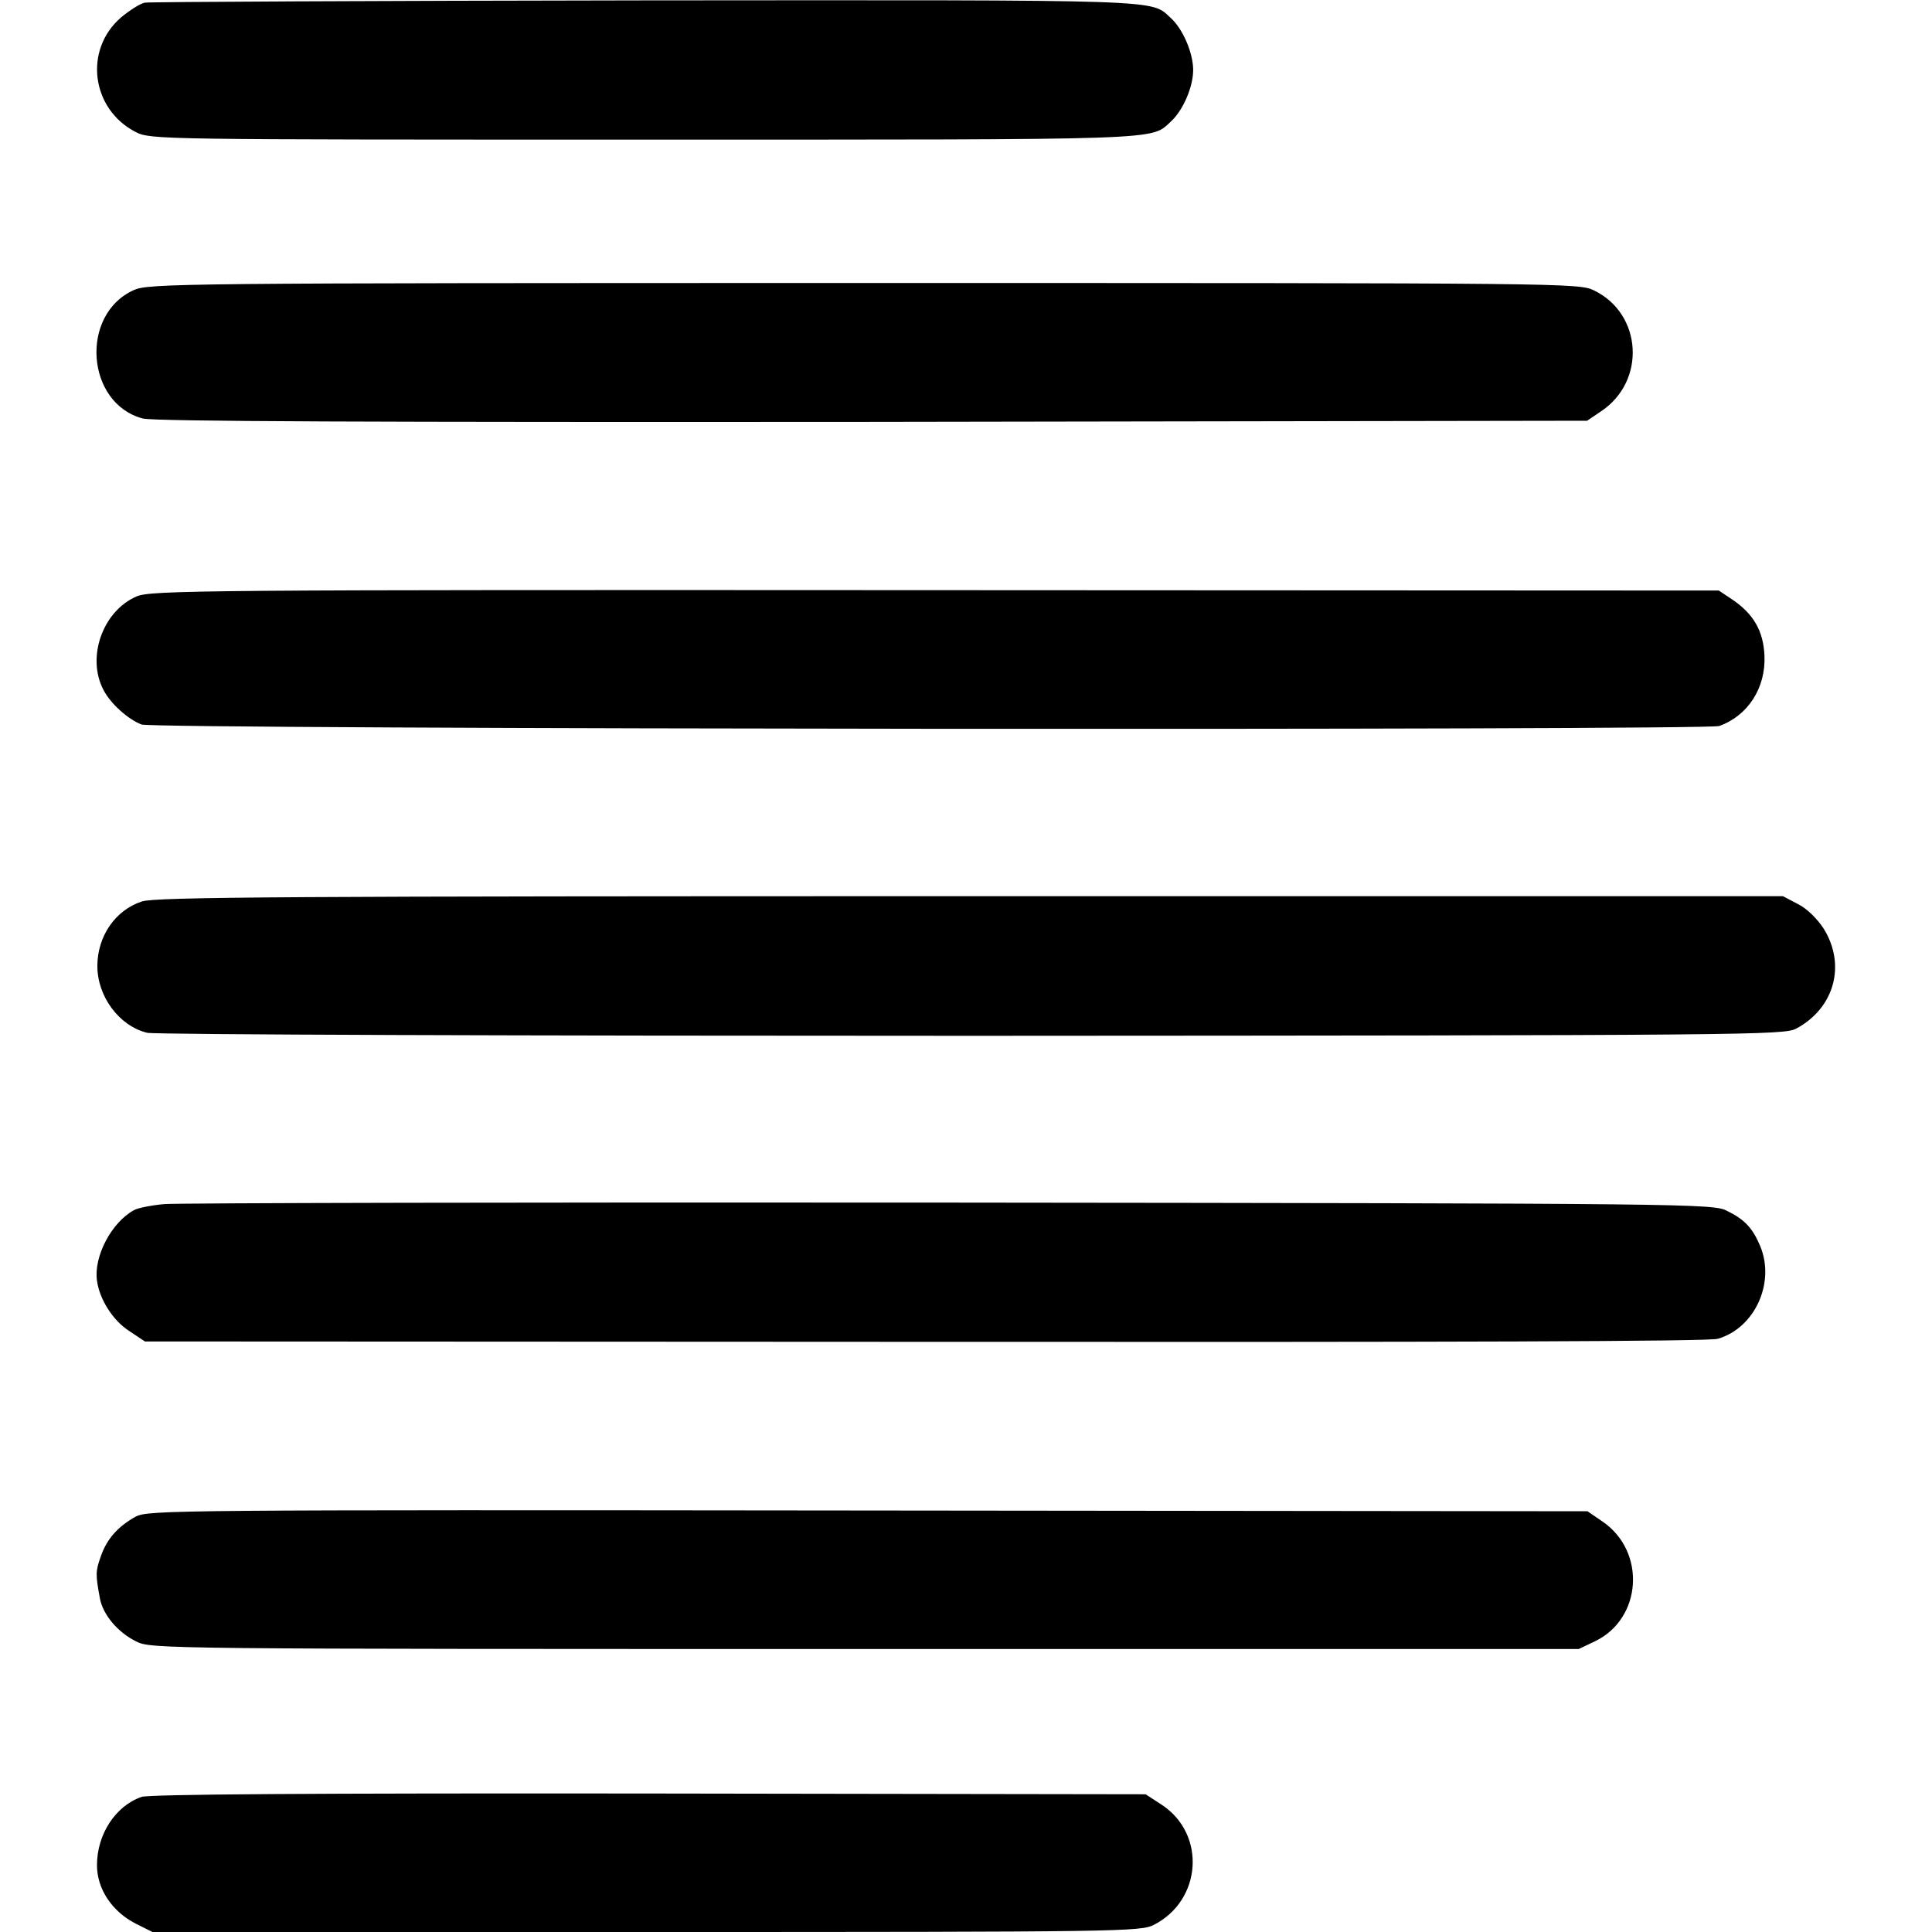 <?xml version="1.0" standalone="no"?>
<!DOCTYPE svg PUBLIC "-//W3C//DTD SVG 20010904//EN"
 "http://www.w3.org/TR/2001/REC-SVG-20010904/DTD/svg10.dtd">
<svg version="1.0" xmlns="http://www.w3.org/2000/svg"
 width="512pt" height="512pt" viewBox="0 0 512 512"
 preserveAspectRatio="xMidYMid meet">
<g transform="translate(0,512) scale(0.1,-0.1)"
fill="#000000" stroke="none">
<path d="M384 5113 c-12 -2 -40 -20 -63 -39 -100 -86 -79 -244 39 -304 39 -20
61 -20 1345 -20 1401 0 1343 -2 1398 48 32 29 60 93 59 139 -1 45 -28 107 -59
135 -55 50 4 48 -1395 47 -717 -1 -1313 -4 -1324 -6z"/>
<path d="M354 4351 c-143 -65 -126 -300 24 -340 28 -8 616 -10 1934 -9 l1894
3 37 25 c120 80 109 258 -18 320 -41 20 -62 20 -1936 20 -1825 0 -1895 -1
-1935 -19z"/>
<path d="M361 3539 c-89 -39 -132 -161 -87 -247 19 -37 65 -78 101 -92 33 -13
4145 -16 4181 -4 76 27 124 101 120 187 -3 65 -29 110 -85 148 l-36 24 -2078
1 c-1948 1 -2079 0 -2116 -17z"/>
<path d="M376 2731 c-71 -23 -118 -93 -118 -171 0 -81 58 -159 132 -177 19 -5
1003 -8 2185 -8 2076 1 2151 2 2185 19 101 54 133 168 73 265 -17 26 -44 53
-68 65 l-40 21 -2154 0 c-1802 0 -2161 -2 -2195 -14z"/>
<path d="M435 1929 c-33 -3 -69 -10 -80 -16 -60 -33 -107 -123 -98 -187 7 -50
42 -105 85 -133 l42 -28 2065 -1 c1410 -1 2078 1 2103 8 98 28 153 148 113
245 -20 48 -41 71 -88 94 -36 19 -87 20 -2060 22 -1112 1 -2049 -1 -2082 -4z"/>
<path d="M360 1101 c-47 -26 -77 -59 -93 -106 -14 -39 -14 -48 -2 -112 8 -42
47 -89 96 -113 38 -20 72 -20 1930 -20 l1893 0 44 21 c123 60 135 236 20 316
l-41 28 -1906 2 c-1841 2 -1907 1 -1941 -16z"/>
<path d="M375 358 c-69 -24 -118 -99 -118 -181 0 -63 40 -123 103 -155 l44
-22 1309 0 c1264 0 1309 1 1345 19 127 65 139 240 21 318 l-43 28 -1315 2
c-899 1 -1326 -2 -1346 -9z"/>
</g>
</svg>

